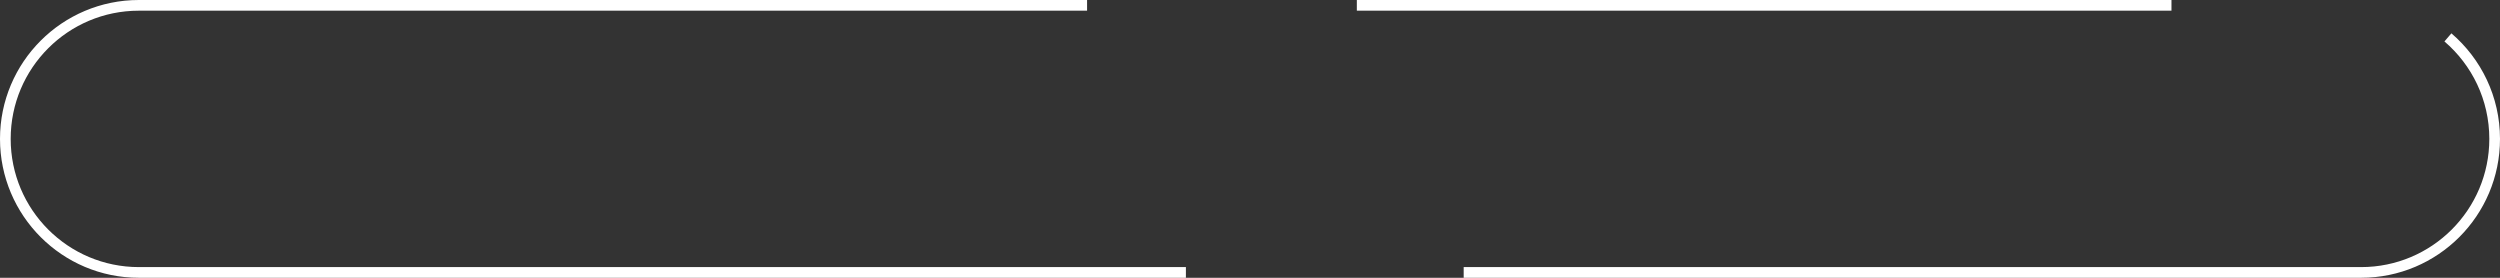 <?xml version="1.0" encoding="UTF-8"?> <svg xmlns="http://www.w3.org/2000/svg" width="468" height="52" viewBox="0 0 468 52" fill="none"><rect x="0" y="0" width="468" height="52" fill="#333333" stroke="none"/> <path d="M203.5 1H26C12.193 1 1 12.193 1 26C1 39.807 12.193 51 26 51H222M254 1H406.5M274 51H442C455.807 51 467 39.807 467 26C467 18.396 463.605 11.585 458.249 7" stroke="white" stroke-width="2"></path> </svg> 